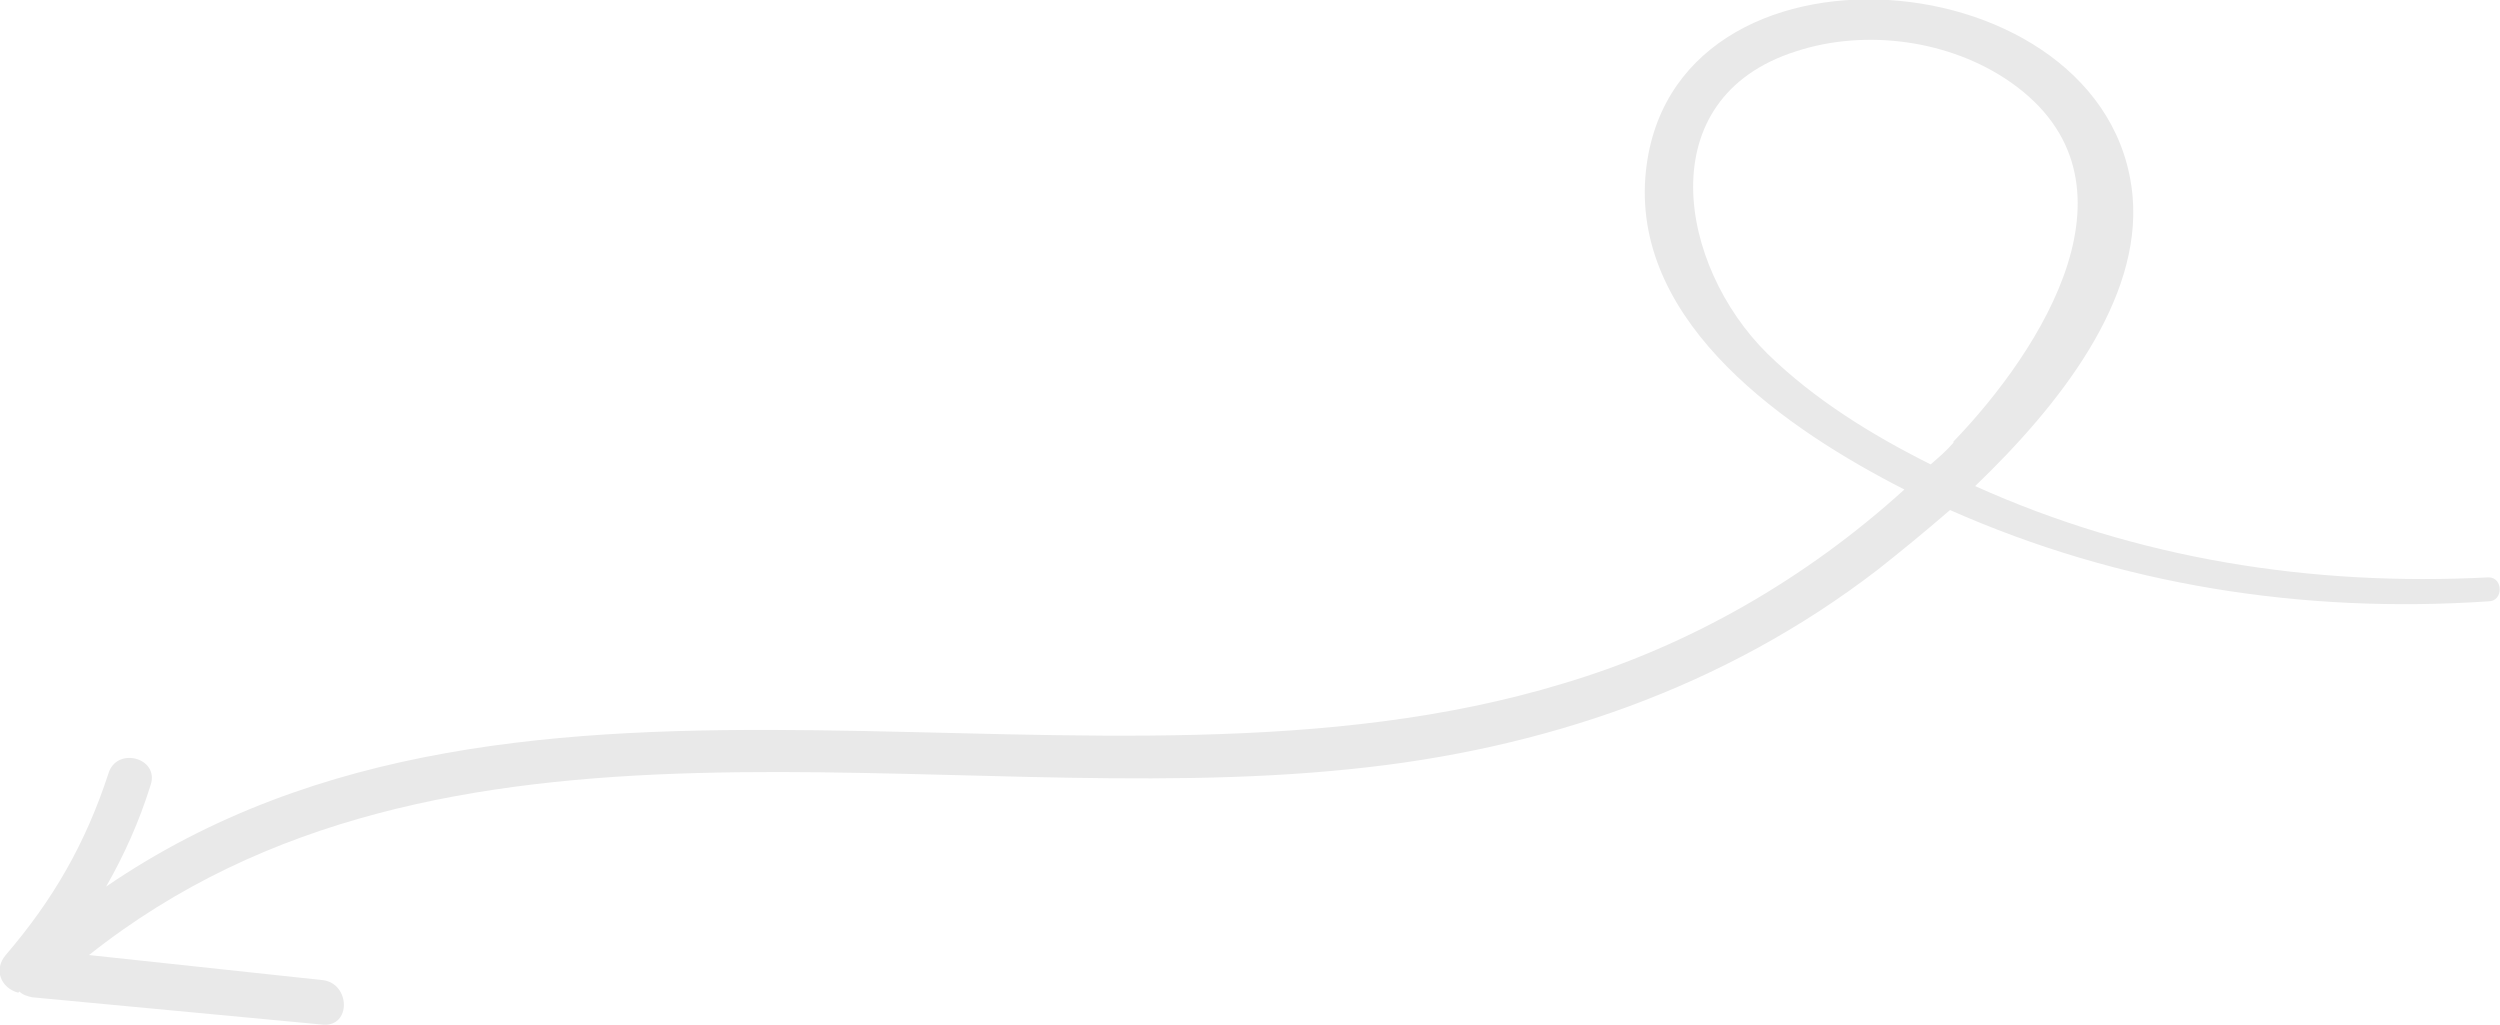 <?xml version="1.0" encoding="UTF-8"?>
<svg xmlns="http://www.w3.org/2000/svg" version="1.1" viewBox="0 0 219.1 89.8">
  <defs>
    <style>
      .cls-1 {
        fill: #e9e9e9;
      }
    </style>
  </defs>
  <!-- Generator: Adobe Illustrator 28.6.0, SVG Export Plug-In . SVG Version: 1.2.0 Build 709)  -->
  <g>
    <g id="Layer_1">
      <path class="cls-1" d="M1.7,86.9c.3.3.7.4,1.1.5,8.5.8,17,1.6,25.5,2.4,2.5.2,2.4-3.6,0-3.9l-20.5-2.2c31-24.6,74.2-12.5,110.6-16.3,16.8-1.7,32.7-7.1,46.2-17.5,1.9-1.5,4.1-3.3,6.3-5.2,14.9,6.6,31,9.1,47.2,8,1.3,0,1.3-2.1,0-2.1-15.5.8-30.8-1.6-45-8,7.4-7.1,14.6-16.3,13.8-25.4-1.9-21-40.9-24.3-42.7-1.7-1,13,12.5,22.2,22.7,27.4-8.6,7.8-18.8,13.7-29.9,17-41.1,12.5-90.7-7.5-127.7,17.8,1.6-2.8,2.9-5.7,3.9-8.9.8-2.4-3-3.4-3.7-1-2,6.1-4.8,11-9,15.9-1.1,1.3-.4,2.9,1.1,3.3ZM171.2,38.8c-.6.7-1.3,1.3-2,1.9-5.2-2.6-10.2-5.7-14.3-9.7-7.8-7.7-10.4-22.4,2.5-26.5,6.1-2,13.5-1,18.8,2.7,12.3,8.6,2.7,23.5-5,31.5Z"/>
    </g>
  </g>
</svg>